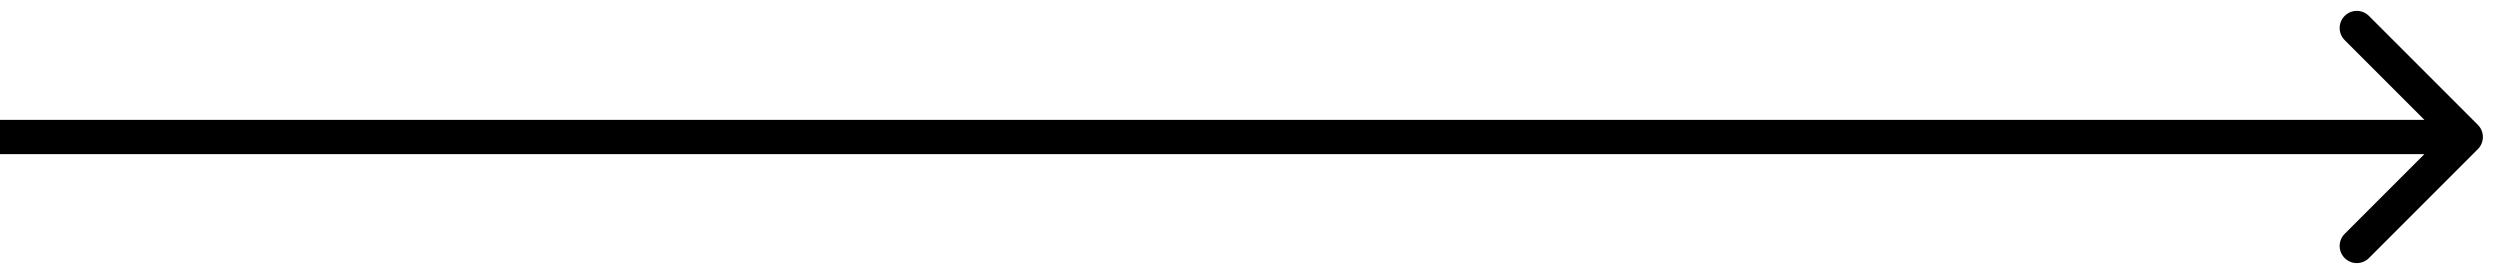 <svg width="73" height="8" viewBox="0 0 73 8" fill="none" xmlns="http://www.w3.org/2000/svg">
<path d="M72.354 4.354C72.549 4.158 72.549 3.842 72.354 3.646L69.172 0.464C68.976 0.269 68.66 0.269 68.465 0.464C68.269 0.66 68.269 0.976 68.465 1.172L71.293 4L68.465 6.828C68.269 7.024 68.269 7.34 68.465 7.536C68.66 7.731 68.976 7.731 69.172 7.536L72.354 4.354ZM0 4.5H72V3.5H0V4.5Z" fill="black"/>
</svg>
